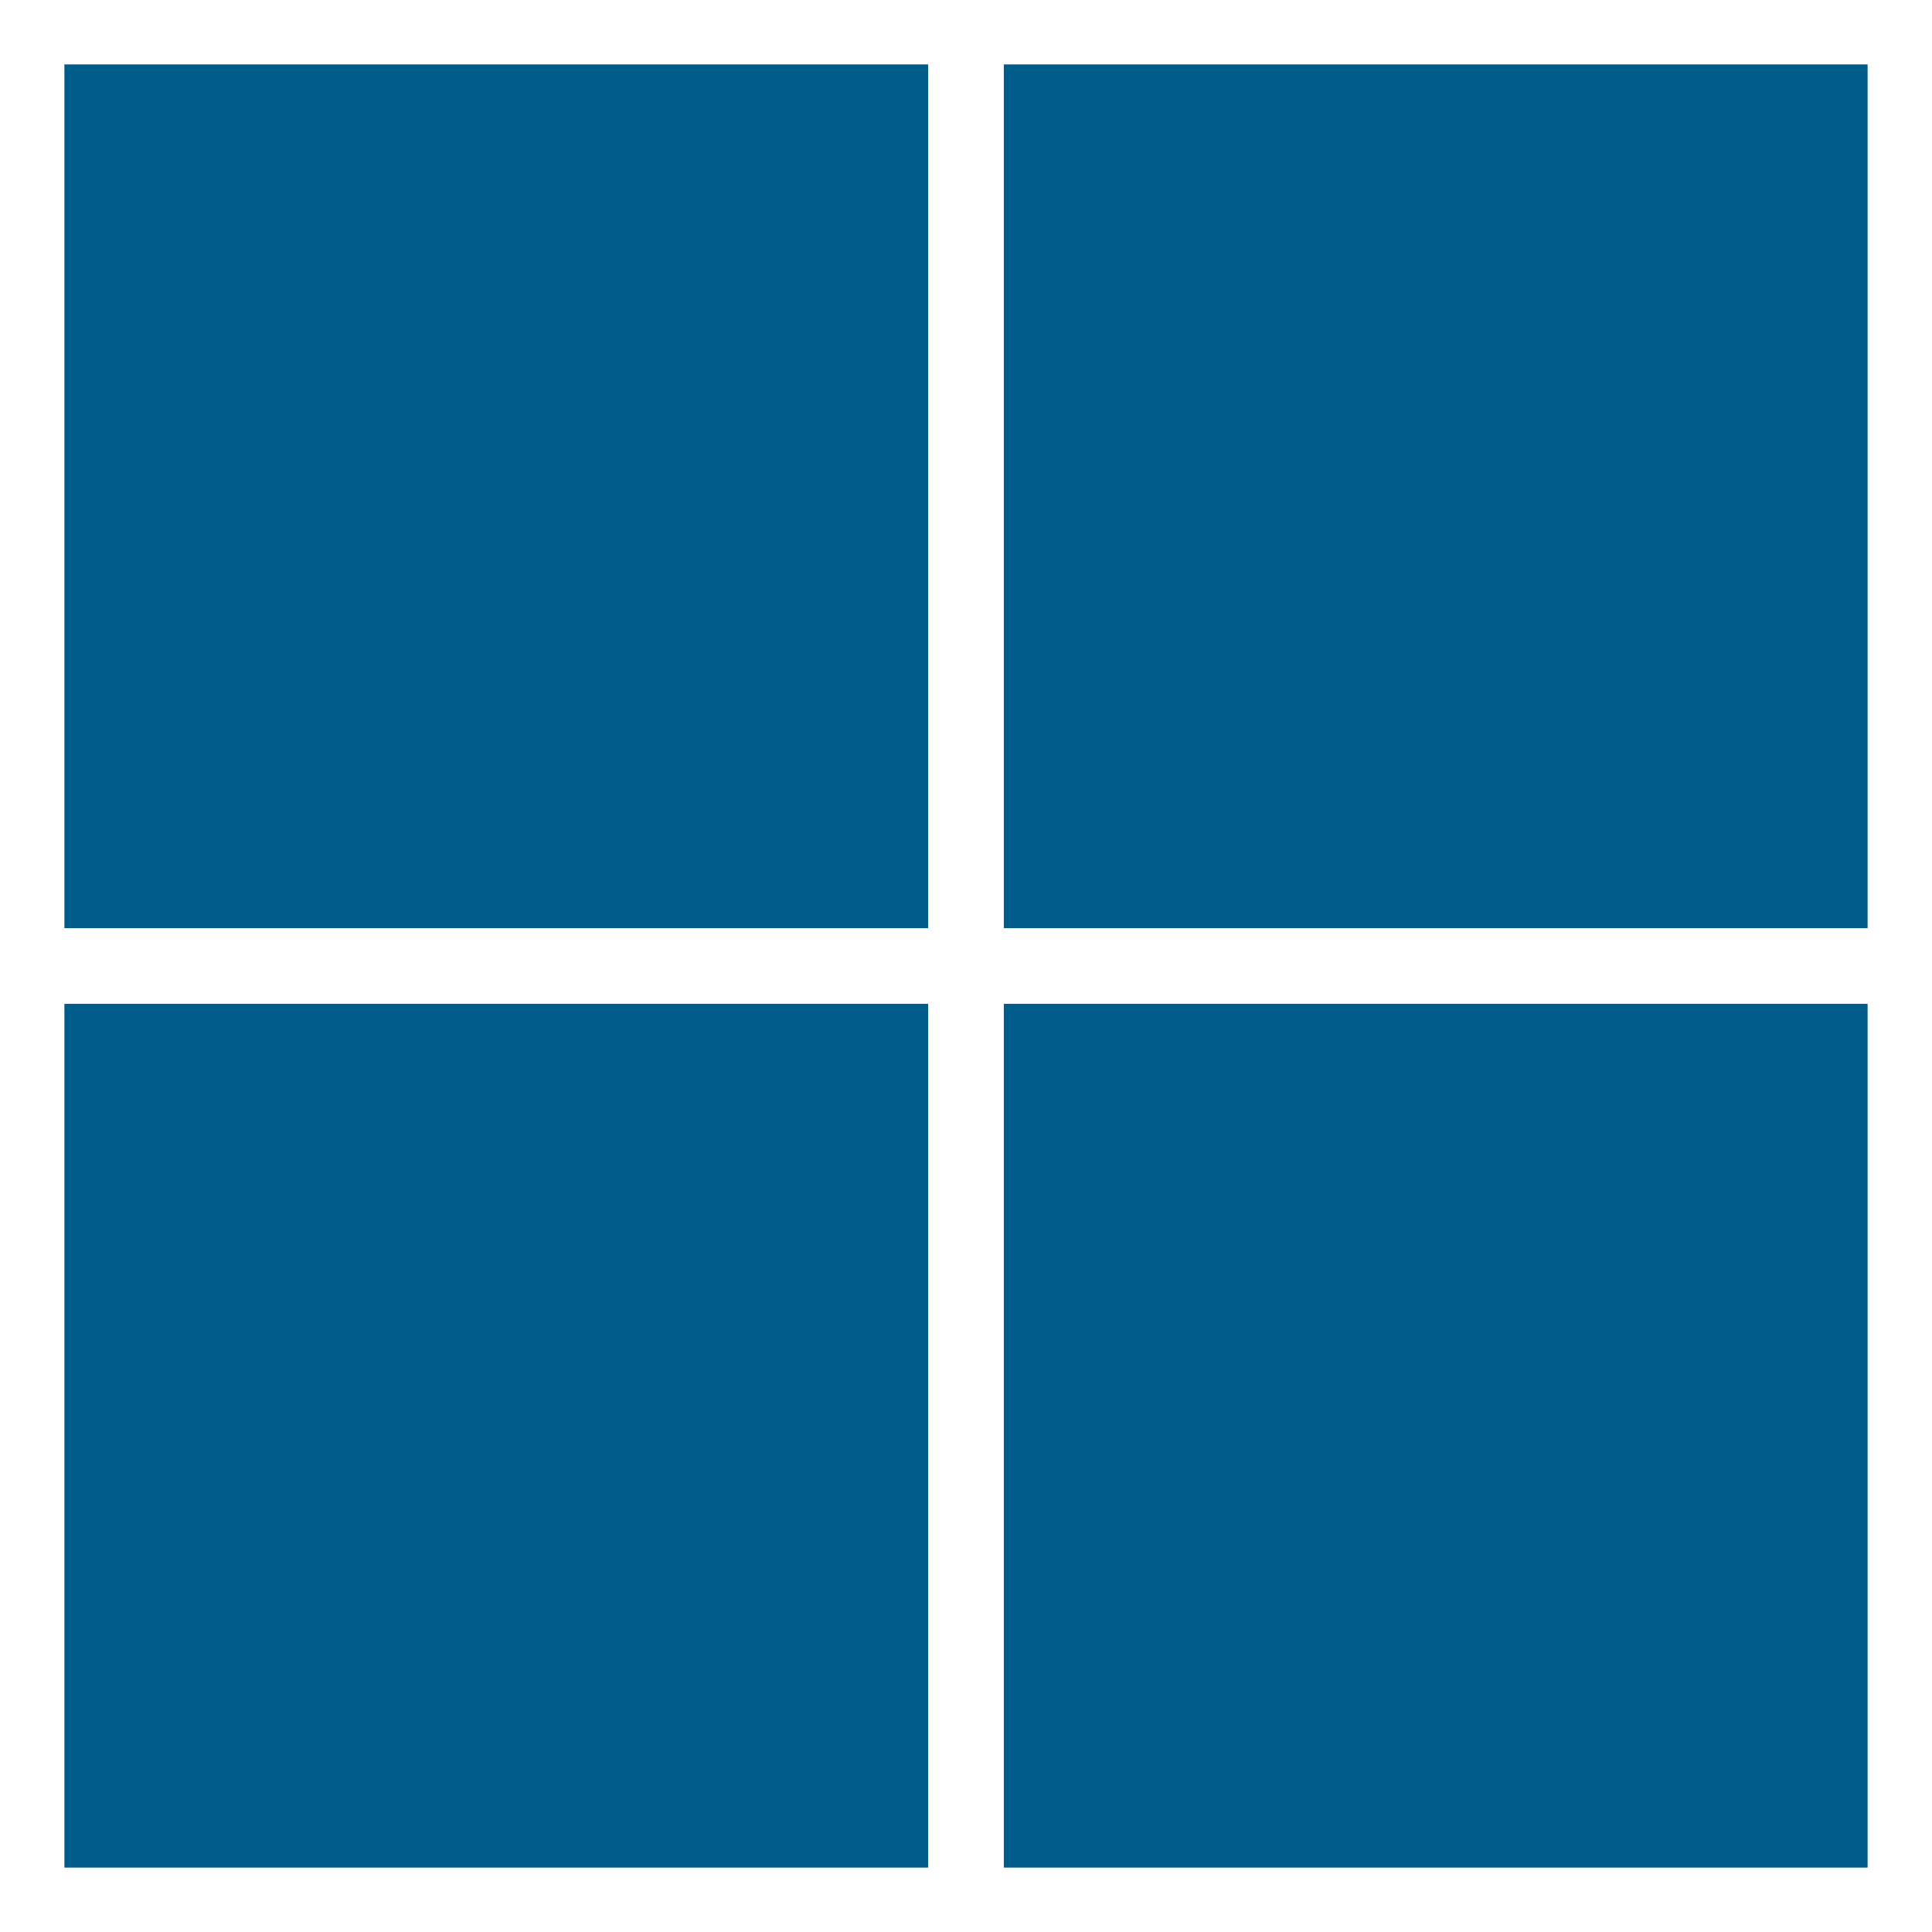 <?xml version="1.0" encoding="UTF-8" standalone="no"?> <svg xmlns="http://www.w3.org/2000/svg" xmlns:xlink="http://www.w3.org/1999/xlink" xmlns:serif="http://www.serif.com/" width="100%" height="100%" viewBox="0 0 45 45" version="1.1" xml:space="preserve" style="fill-rule:evenodd;clip-rule:evenodd;stroke-linejoin:round;stroke-miterlimit:2;"><path id="Microsoft" d="M1.5,1.5l20.119,0l-0,20.119l-20.119,-0l0,-20.119Zm21.881,0l20.119,0l0,20.119l-20.119,-0l0,-20.119Zm-21.881,21.881l20.119,0l-0,20.119l-20.119,0l0,-20.119Zm21.881,0l20.119,0l0,20.119l-20.119,0l0,-20.119Z" style="fill:#005c8a;fill-rule:nonzero;"></path></svg> 